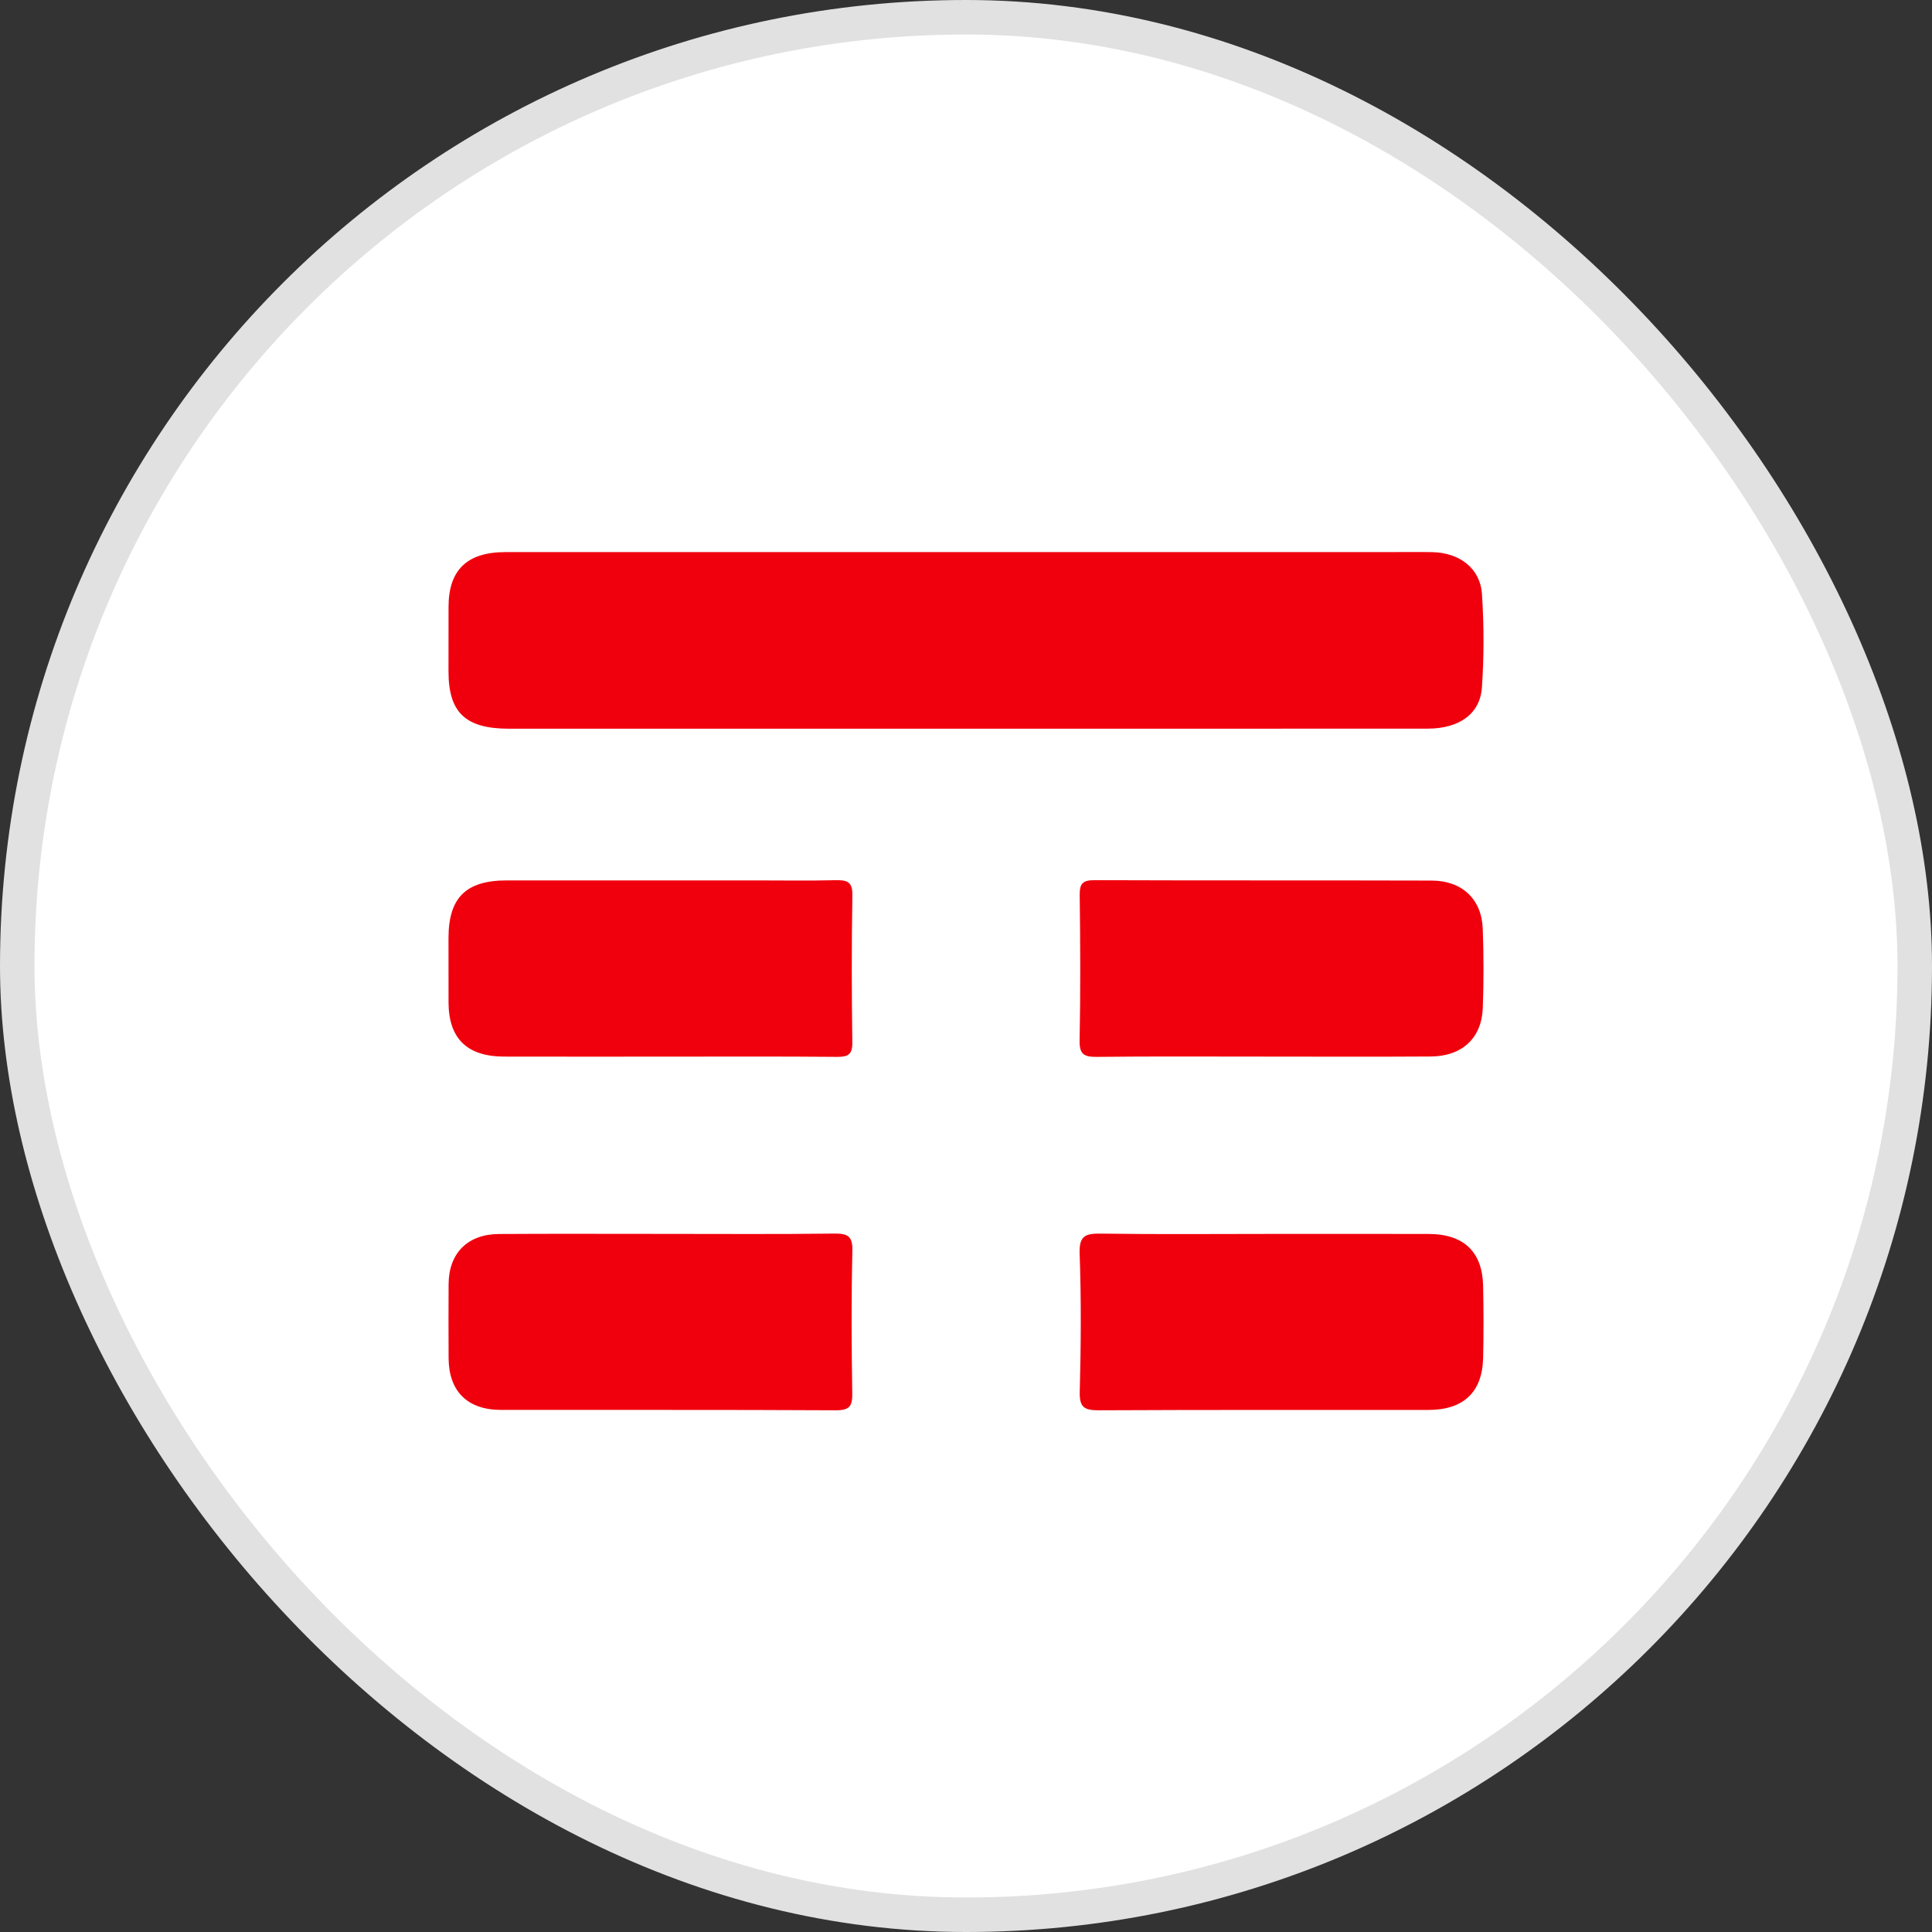 <?xml version="1.0" encoding="UTF-8"?>
<svg width="56px" height="56px" viewBox="0 0 56 56" version="1.1" xmlns="http://www.w3.org/2000/svg" xmlns:xlink="http://www.w3.org/1999/xlink">
    <rect x="0" y="0" width="56" height="56" fill="#333333" stroke="none"/>
    <!-- Generator: Sketch 52.4 (67378) - http://www.bohemiancoding.com/sketch -->
    <title>TIT</title>
    <desc>Created with Sketch.</desc>
    <g id="TIT" stroke="none" stroke-width="1" fill="none" fill-rule="evenodd">
        <rect id="Rectangle-1" stroke="#E1E1E1" fill="#FFFFFF" x="0.5" y="0.5" width="55" height="55" rx="27.5"></rect>
        <g id="Group-8" transform="translate(13, 16)" fill="#F0000D">
            <path d="M14.981,5.121 C10.571,5.122 6.16,5.122 1.75,5.122 C0.494,5.121 0.001,4.654 0,3.467 C0,2.842 -0,2.217 0.001,1.592 C0.002,0.522 0.537,0.003 1.65,0.003 C10.163,0.002 18.677,0.003 27.19,0.003 C27.631,0.003 28.072,-0.004 28.513,0.004 C29.31,0.02 29.908,0.476 29.956,1.222 C30.014,2.119 30.016,3.024 29.955,3.92 C29.902,4.697 29.294,5.119 28.383,5.12 C23.916,5.123 19.448,5.121 14.981,5.121" id="Fill-8"></path>
            <path d="M23.551,14.626 C21.968,14.626 20.384,14.616 18.801,14.634 C18.428,14.638 18.285,14.568 18.293,14.162 C18.321,12.758 18.314,11.353 18.296,9.95 C18.292,9.621 18.369,9.511 18.724,9.512 C21.984,9.525 25.244,9.514 28.505,9.524 C29.378,9.527 29.946,10.064 29.978,10.914 C30.007,11.679 30.007,12.447 29.98,13.212 C29.949,14.091 29.379,14.618 28.469,14.623 C26.83,14.634 25.191,14.626 23.551,14.626" id="Fill-12"></path>
            <path d="M6.323,14.627 C4.754,14.627 3.184,14.63 1.615,14.626 C0.534,14.624 0.003,14.1 0.001,13.049 C-0,12.429 0,11.809 0,11.19 C0.001,10.02 0.503,9.52 1.689,9.519 C4.099,9.518 6.509,9.519 8.92,9.519 C9.686,9.519 10.452,9.532 11.218,9.513 C11.555,9.505 11.714,9.559 11.707,9.949 C11.682,11.371 11.686,12.793 11.705,14.215 C11.71,14.563 11.587,14.637 11.255,14.634 C9.611,14.619 7.967,14.627 6.323,14.627" id="Fill-14"></path>
            <path d="M23.723,19.766 C25.286,19.766 26.849,19.763 28.413,19.767 C29.428,19.77 29.97,20.285 29.989,21.275 C30.003,21.971 30.005,22.667 29.989,23.363 C29.966,24.353 29.419,24.867 28.406,24.868 C25.224,24.87 22.041,24.862 18.858,24.878 C18.438,24.88 18.285,24.8 18.297,24.347 C18.332,23.011 18.342,21.672 18.294,20.337 C18.275,19.813 18.465,19.75 18.921,19.757 C20.521,19.781 22.122,19.766 23.723,19.766" id="Fill-16"></path>
            <path d="M6.342,19.765 C7.95,19.765 9.558,19.777 11.166,19.756 C11.562,19.751 11.717,19.817 11.707,20.256 C11.674,21.63 11.682,23.005 11.703,24.38 C11.709,24.744 11.64,24.88 11.226,24.878 C7.991,24.86 4.756,24.871 1.521,24.867 C0.546,24.866 0.007,24.325 0.003,23.362 C-0,22.647 -0.002,21.932 0.003,21.217 C0.009,20.325 0.553,19.774 1.462,19.768 C3.088,19.758 4.715,19.765 6.342,19.765" id="Fill-18"></path>
        </g>
    </g>
</svg>